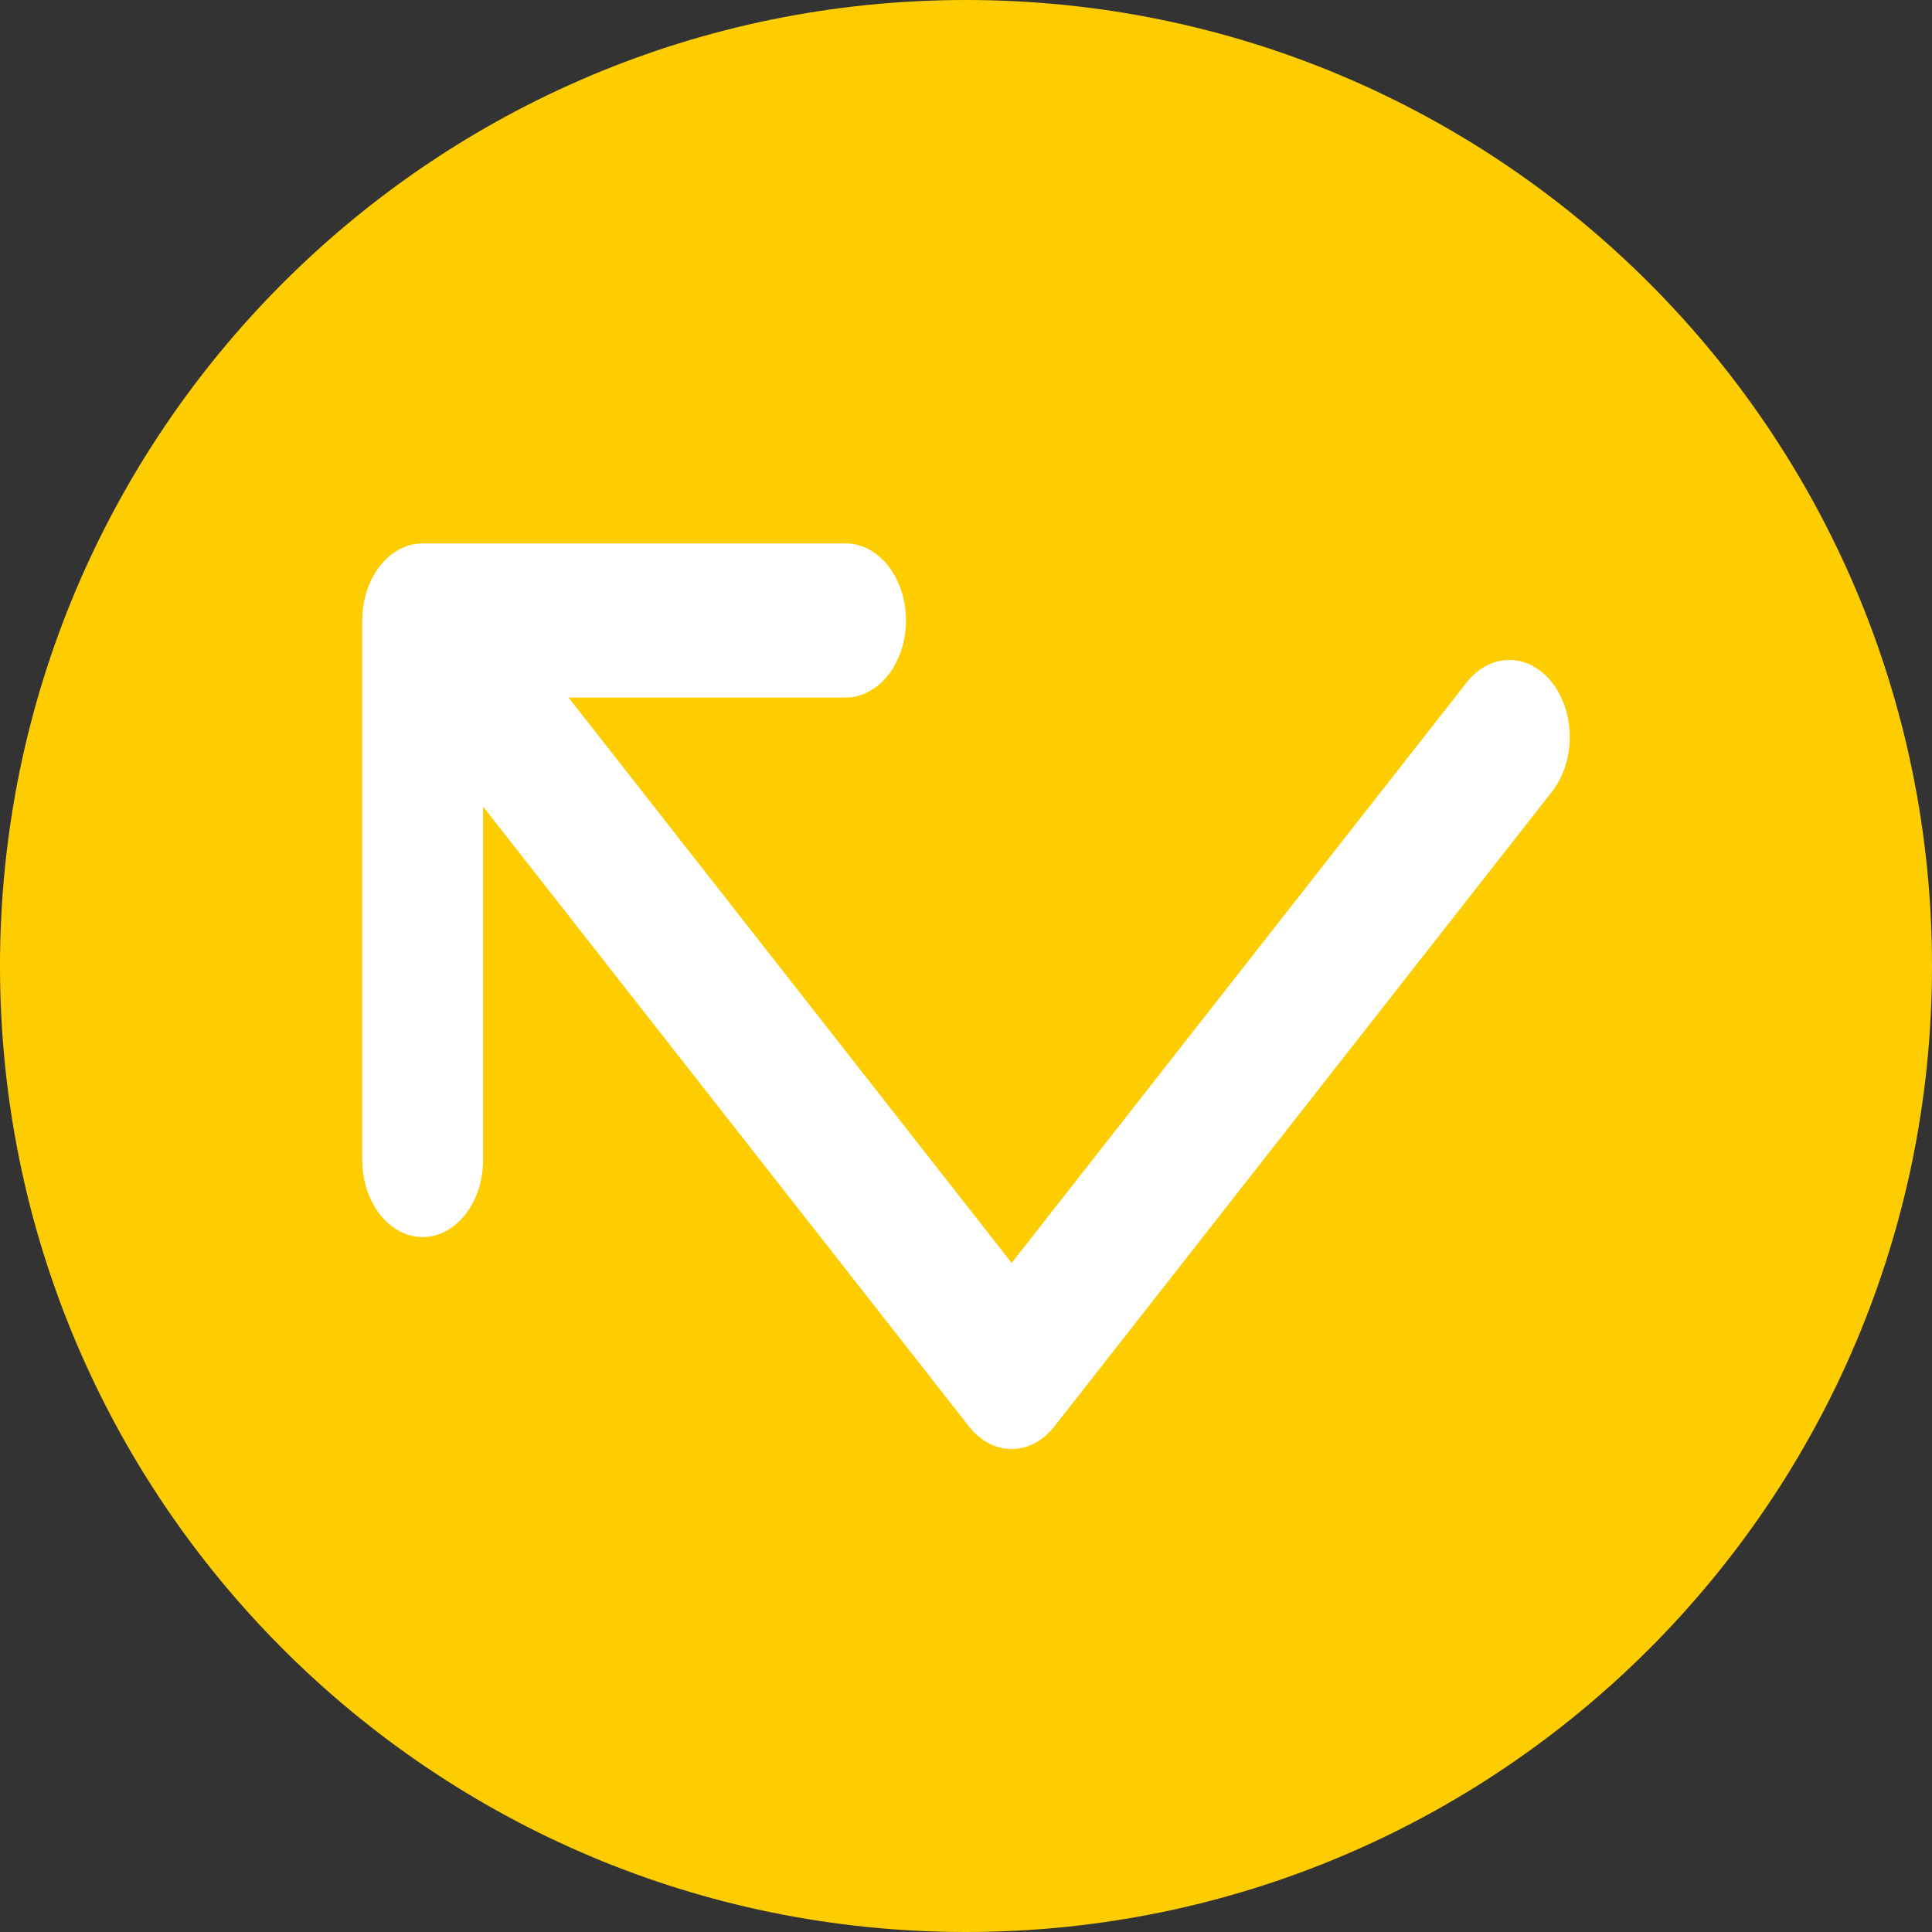 <svg width="30" height="30" viewBox="0 0 30 30" fill="none" xmlns="http://www.w3.org/2000/svg">
<rect x="0" y="0" width="30" height="30" fill="#333333" stroke="none"/>
<path d="M30 15C30 23.284 23.284 30 15 30C6.716 30 0 23.284 0 15C0 6.716 6.716 0 15 0C23.284 0 30 6.716 30 15Z" fill="#FDCD02"/>
<path d="M14.068 9.634C14.068 9.317 13.969 9.012 13.793 8.788C13.617 8.564 13.378 8.438 13.13 8.438H6.563C6.314 8.438 6.076 8.564 5.9 8.788C5.724 9.012 5.625 9.317 5.625 9.634V18.012C5.625 18.33 5.724 18.634 5.9 18.858C6.076 19.083 6.314 19.209 6.563 19.209C6.812 19.209 7.05 19.083 7.226 18.858C7.402 18.634 7.501 18.33 7.501 18.012V12.524L15.046 22.15C15.222 22.374 15.461 22.5 15.709 22.5C15.958 22.5 16.197 22.374 16.372 22.15L24.112 12.276C24.282 12.05 24.377 11.748 24.375 11.434C24.373 11.12 24.274 10.82 24.1 10.598C23.926 10.376 23.691 10.25 23.445 10.248C23.199 10.245 22.962 10.365 22.785 10.583L15.709 19.611L8.828 10.831H13.13C13.378 10.831 13.617 10.705 13.793 10.481C13.969 10.256 14.068 9.952 14.068 9.634Z" fill="white"/>
</svg>
